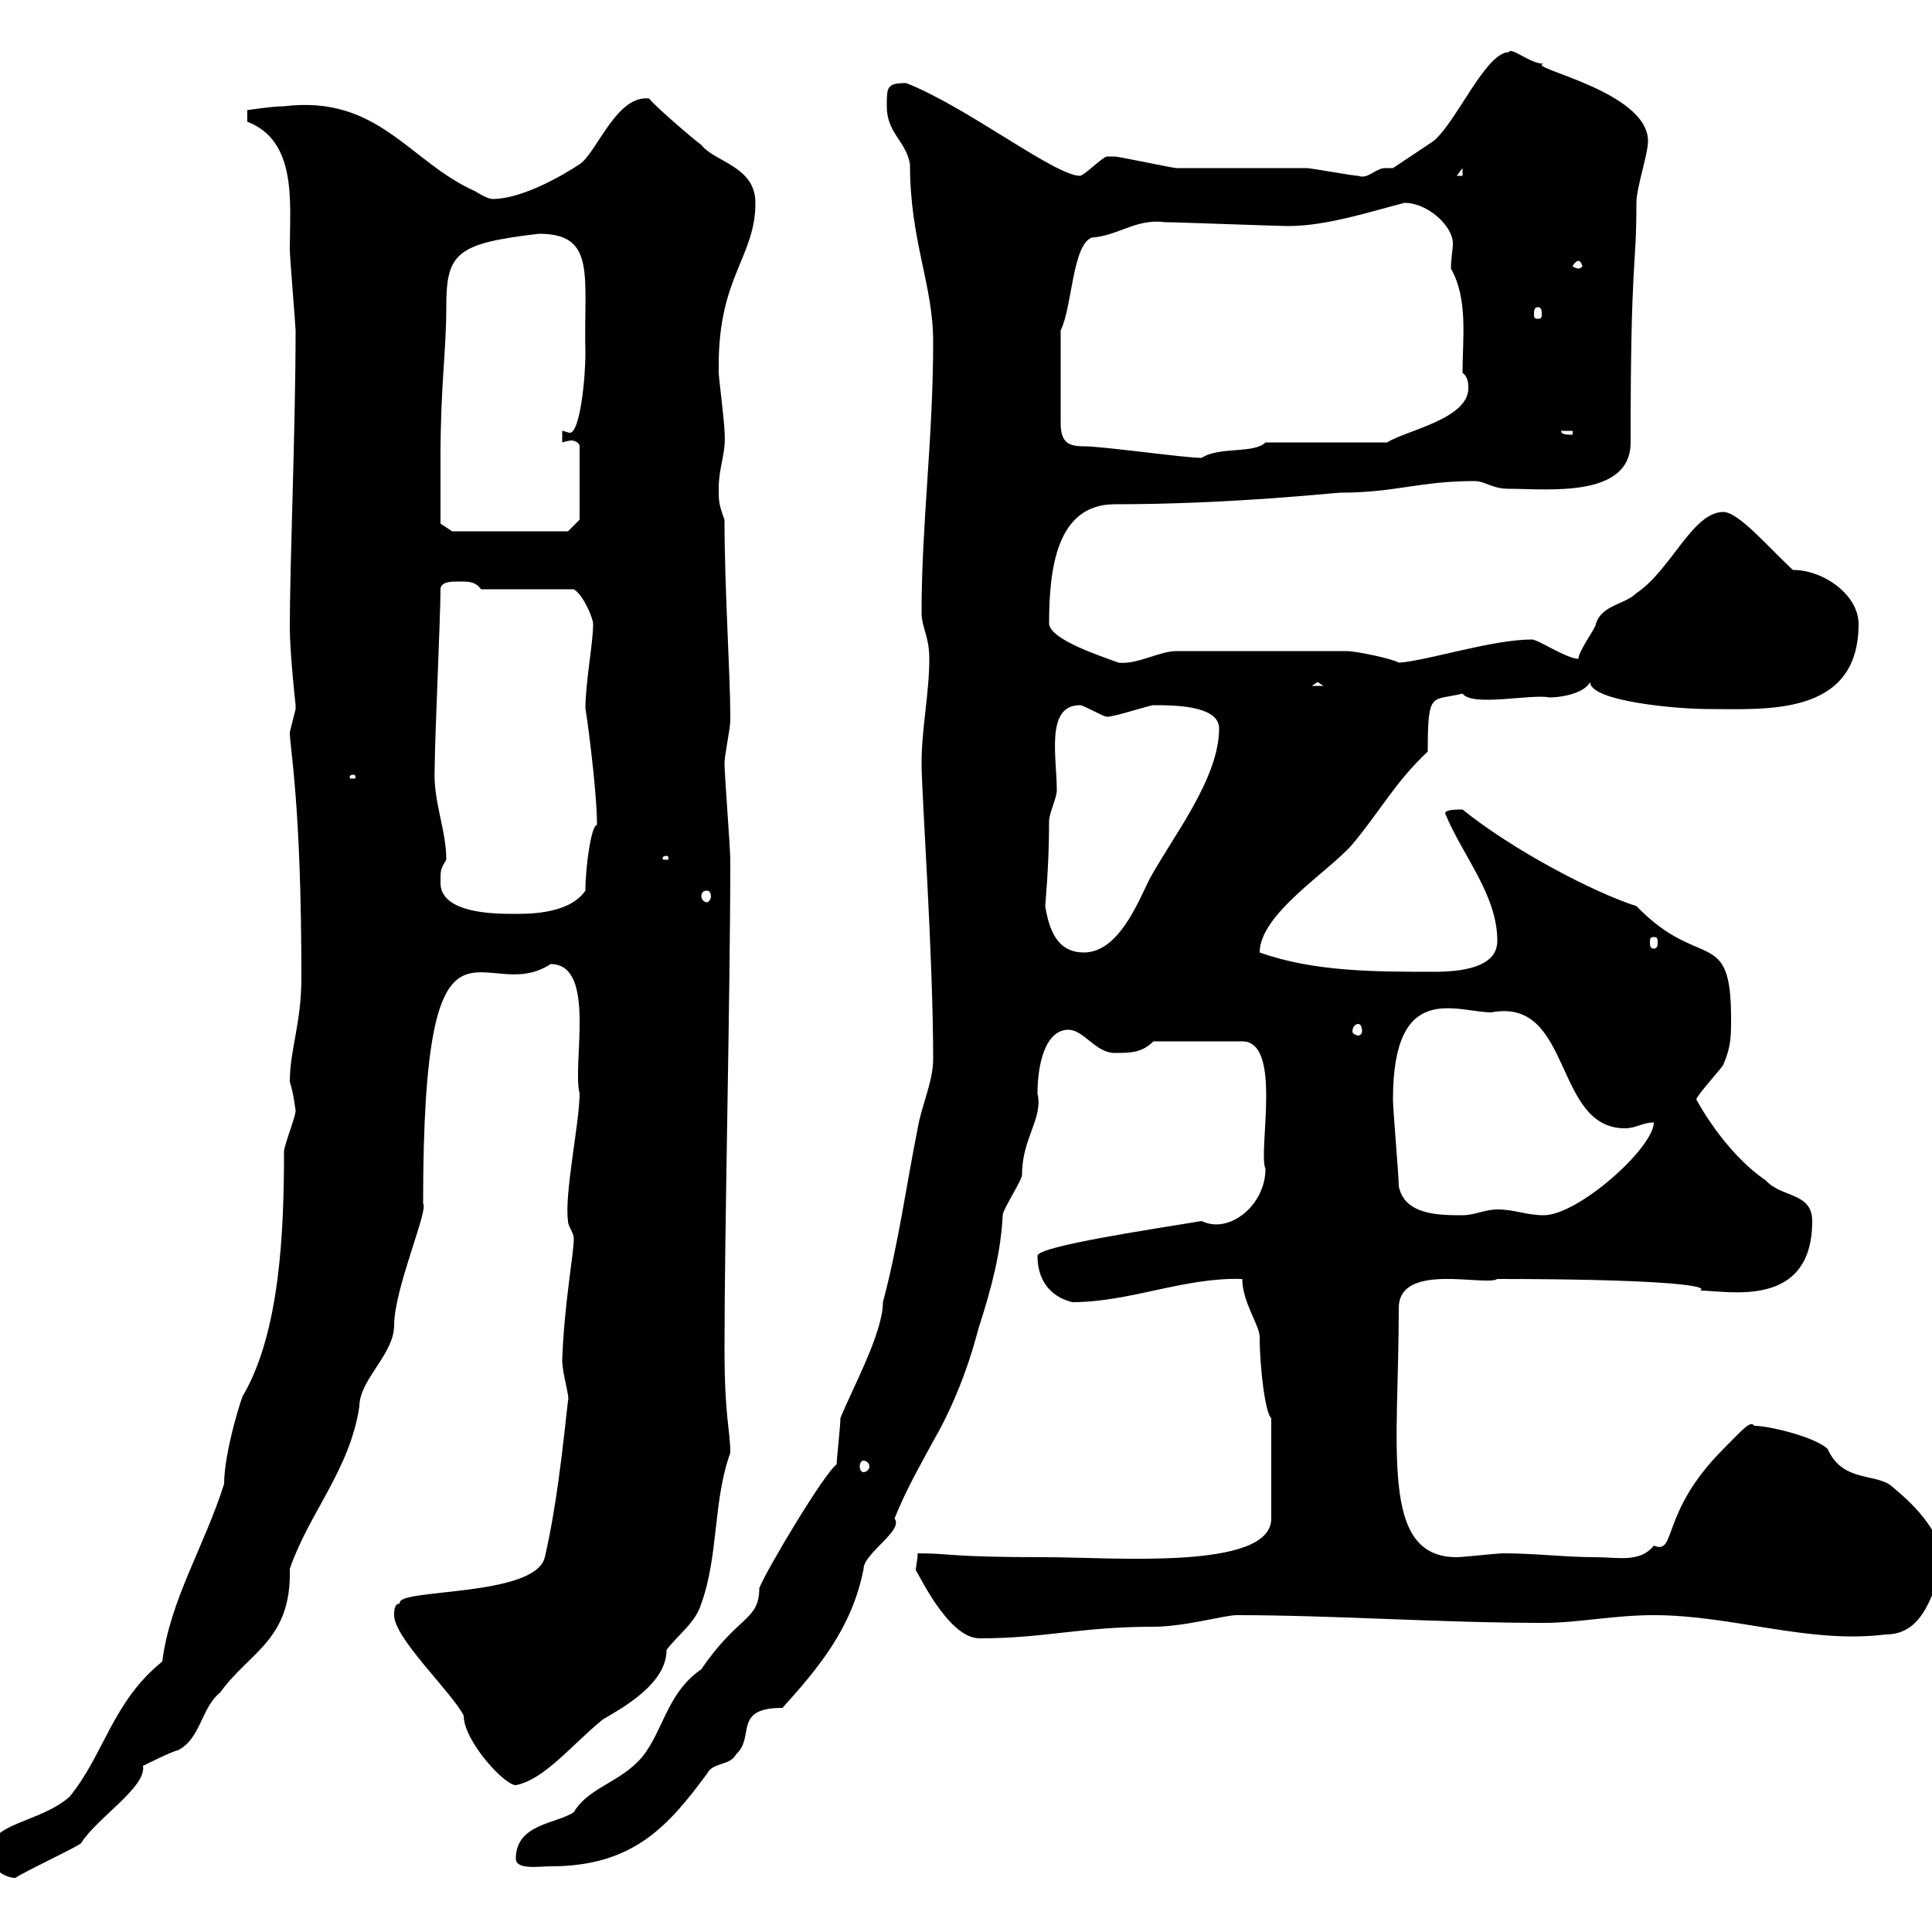 <svg xmlns="http://www.w3.org/2000/svg" xmlns:xlink="http://www.w3.org/1999/xlink" width="300" height="300"><path d="M-1.80 288C-1.80 289.80 0.60 291.60 2.40 291.60C3.60 290.70 12 286.80 12.60 286.20C15 282.30 22.80 277.50 22.20 274.20C22.20 274.20 27 271.80 27.60 271.80C31.20 270 31.20 265.20 34.20 262.80C38.70 256.50 45.30 254.70 45 243.60C48 234.90 54.30 228.30 55.80 218.40C55.80 214.20 61.20 210.30 61.20 205.80C61.20 200.10 66.60 187.80 65.70 186.90C65.70 135.60 75 156.60 85.50 149.70C92.70 149.70 88.80 165.30 90 169.80C90 174.30 87.60 185.40 88.20 189.60C88.20 190.50 89.10 191.40 89.10 192.30C89.10 194.70 87.60 202.50 87.30 211.20C87.30 213.30 88.50 216.90 88.20 217.50C87.30 225.60 86.40 234 84.60 241.80C83.10 248.10 61.20 246.60 62.10 249C61.20 249 61.20 250.20 61.20 250.80C61.20 254.40 70.20 262.80 72 266.40C72 270.30 78.30 277.20 80.10 277.20C84.60 276.30 88.80 270.90 93.60 267C97.20 264.90 103.50 261.30 103.50 256.20C105.30 253.80 108 252 108.90 249C111.60 241.50 110.70 233.10 113.40 225.60C113.40 222 112.50 220.20 112.50 209.40C112.50 190.50 113.40 154.80 113.40 133.50C113.40 131.70 112.50 120.30 112.50 118.50C112.50 117.30 113.40 113.10 113.40 111.90C113.40 111.30 113.40 111.30 113.40 111.30C113.40 104.70 112.50 91.50 112.50 80.70C111.60 78.30 111.60 77.70 111.60 75.90C111.60 72.30 112.80 70.50 112.50 66.90C112.50 65.70 111.60 58.50 111.60 57.90C111.60 57.90 111.60 57.90 111.60 56.70C111.60 42.90 117.30 39.90 117.30 31.50C117.30 25.80 111 25.20 108.90 22.50C108 21.90 101.70 16.50 100.80 15.30C95.70 14.70 92.70 23.70 90 25.50C87.30 27.30 81 30.90 76.50 30.90C75.60 30.90 73.80 29.70 73.80 29.70C63.60 25.20 58.80 14.70 44.10 16.50C42.30 16.50 38.40 17.10 38.40 17.10L38.40 18.90C46.20 21.90 45 31.50 45 38.70C45 39.90 45.90 50.70 45.90 51.30C45.90 66.30 45 87.30 45 97.50C45 101.40 45.90 109.50 45.90 109.50C45.90 109.50 45.90 110.10 45.90 110.10C45.90 110.10 45 113.70 45 113.70C45 116.10 46.80 124.80 46.80 151.80C46.80 159 45 162.90 45 168C45.60 169.80 45.90 172.50 45.90 172.50C45.90 173.40 44.10 177.90 44.10 178.80C44.10 191.10 43.50 206.70 37.80 216.60C37.80 216 34.80 225.30 34.80 230.40C31.80 240 26.40 248.40 25.20 258C17.40 264.30 16.20 272.40 10.80 279C6 283.20-1.80 282.90-1.80 288ZM80.10 288.60C80.10 290.40 83.70 289.80 85.50 289.80C98.40 289.80 103.80 283.50 109.80 275.40C110.70 273.60 113.40 274.20 114.30 272.40C117.30 269.70 113.70 265.20 121.50 265.20C126.90 259.20 132.30 252.90 134.10 243.60C134.10 241.20 140.40 237.60 138.90 235.80C140.70 231.30 142.80 227.70 144.90 223.80C150.30 214.50 152.10 205.20 152.10 205.80C153.90 200.10 155.40 194.70 155.70 188.70C155.70 187.80 158.70 183.30 158.70 182.40C158.70 176.70 162 173.70 161.10 169.80C161.10 165.30 162.30 159.90 165.90 159.90C168.30 159.90 170.10 163.50 173.10 163.50C175.50 163.50 177.30 163.50 179.10 161.70L192.90 161.70C199.20 161.70 195.30 178.80 196.50 181.50C196.50 187.20 190.80 191.70 186.60 189.60C179.40 190.80 161.10 193.50 161.10 195C161.10 198.60 162.90 201.30 166.50 202.20C175.50 202.20 183.90 198.30 192.90 198.60C192.90 202.20 195.60 205.80 195.60 207.60C195.60 212.40 196.50 219.60 197.40 220.20L197.40 235.80C197.40 243.90 172.80 241.80 162.30 241.80C147 241.80 147.90 241.20 142.50 241.20C142.50 242.10 142.20 243.30 142.20 243.90C142.20 243.30 147 254.40 152.10 254.40C162.30 254.40 167.70 252.60 179.10 252.60C183.90 252.60 190.20 250.80 192 250.80C207.30 250.80 223.50 252 239.70 252C245.10 252 250.50 250.80 256.80 250.80C269.10 250.80 280.80 255.30 292.80 253.80C299.10 253.80 300 246.60 301.80 243.60C301.80 238.20 297.60 234 294 231C291.60 228.60 286.20 230.40 283.80 225C282 223.20 274.80 221.40 272.40 221.40C271.80 220.50 270.60 222 267.60 225C257.70 234.90 260.40 241.50 256.80 240C254.70 242.70 251.10 241.80 247.80 241.80C243 241.80 238.50 241.20 233.40 241.20C232.50 241.20 227.10 241.80 226.20 241.80C214.20 241.80 217.20 225 217.20 203.10C217.20 195.90 230.70 199.80 232.50 198.60C255.60 198.60 265.80 199.50 264 200.40C268.20 200.40 281.40 203.40 281.40 189.60C281.40 185.10 276.60 186 274.20 183.30C267.60 178.80 263.40 170.70 263.40 170.70C263.70 169.80 267.60 165.60 267.60 165.30C268.80 162.60 268.80 160.80 268.80 158.10C268.80 143.70 264 150.90 254.10 140.70C247.50 138.60 234.90 132 227.10 125.70C226.20 125.70 224.40 125.70 224.40 126.30C227.10 132.90 232.50 138.90 232.50 146.10C232.50 150.30 226.80 150.90 222.60 150.90C213.60 150.90 204 150.90 195.60 147.90C195.60 141.90 206.40 135.30 210 131.10C214.50 125.70 216.60 121.50 221.70 116.70C221.70 107.10 222.30 108.90 227.10 107.70C228.60 109.80 237.90 107.70 240.60 108.30C242.40 108.30 246 107.70 246.90 105.90C246.90 108.90 260.40 110.10 265.20 110.10C274.20 110.10 288.60 111.30 288.60 96.90C288.60 92.40 283.20 88.50 278.40 88.50C274.80 85.20 270 79.50 267.60 79.50C262.80 79.50 259.50 88.50 254.10 92.10C252.30 93.90 248.70 93.90 247.80 96.90C247.80 97.50 245.10 101.10 245.10 102.30C243.30 102.30 238.80 99.30 237.90 99.30C231.60 99.30 221.70 102.60 217.20 102.90C216.30 102.30 210.60 101.10 209.10 101.10L182.70 101.10C180 101.10 176.70 103.20 173.70 102.90C170.40 101.70 163.20 99.30 162.90 96.90C162.90 88.20 164.10 78.30 173.10 78.30C191.10 78.30 207.30 76.50 208.20 76.50C216.60 76.50 220.50 74.70 228.90 74.70C230.70 74.70 231.60 75.90 234.30 75.90C240.30 75.90 253.20 77.40 253.20 68.70C253.20 39.30 254.10 42.30 254.10 31.50C254.10 29.10 255.90 24 255.90 21.90C255.90 14.10 236.70 10.50 239.70 9.90C237.60 9.90 234.60 7.20 234.30 8.10C230.70 8.10 226.20 18.90 222.60 21.90C221.70 22.50 217.20 25.50 216.30 26.10C216 26.10 215.40 26.10 215.10 26.10C213.60 26.10 212.40 27.90 210.90 27.30C210 27.30 203.70 26.10 202.80 26.10C201 26.10 184.50 26.10 182.70 26.10C182.10 26.10 173.70 24.30 173.10 24.30C173.10 24.30 173.10 24.30 171.90 24.30C171.30 24.30 168.30 27.30 167.70 27.30C163.80 27.30 150 16.50 140.70 12.90C137.70 12.90 137.70 13.50 137.70 16.50C137.70 20.70 140.70 21.90 141.30 25.50C141.30 37.50 144.90 44.10 144.90 53.10C144.90 68.10 143.10 81.30 143.10 95.10C143.10 97.50 144.30 98.70 144.30 102.30C144.30 107.70 143.10 113.10 143.10 118.50C143.10 123.30 144.90 148.20 144.90 164.40C144.90 168 143.10 171.60 142.50 175.20C140.70 184.20 139.50 193.20 137.10 202.20C137.10 207 132.30 215.70 130.50 220.20C130.50 221.40 129.90 226.80 129.90 227.40C128.10 228.60 119.10 243.60 117.90 246.60C117.90 251.70 114.60 250.80 108.90 259.20C103.20 263.10 102.90 269.70 99 273.60C95.70 276.90 91.20 277.80 89.10 281.40C86.40 283.20 80.10 283.20 80.10 288.60ZM134.10 226.80C134.40 226.80 135 227.10 135 227.70C135 228.30 134.40 228.60 134.10 228.60C133.80 228.60 133.50 228.30 133.50 227.70C133.50 227.10 133.80 226.80 134.10 226.80ZM217.20 184.20C217.20 182.40 216.30 172.50 216.30 170.70C216.30 152.10 226.20 157.20 231.60 157.20C244.20 154.80 241.20 175.20 252.30 175.20C254.10 175.20 255 174.30 256.80 174.30C256.80 178.20 245.10 188.70 239.70 188.70C237 188.70 235.20 187.80 232.50 187.80C230.70 187.80 228.90 188.70 227.10 188.70C223.50 188.70 218.10 188.70 217.20 184.20ZM210.90 159C211.20 159 211.50 159.30 211.50 160.20C211.50 160.50 211.20 160.80 210.90 160.80C210.60 160.80 210 160.50 210 160.20C210 159.30 210.60 159 210.90 159ZM162.30 140.70C162.30 140.40 162.90 134.70 162.90 127.50C162.90 126.30 164.10 123.90 164.10 122.70C164.10 117.60 162.30 109.50 167.70 109.50C168.30 109.50 171.30 111.30 171.90 111.30C173.10 111.30 178.50 109.50 179.10 109.50C182.10 109.50 189.30 109.50 189.30 113.10C189.30 120.90 182.10 129.90 178.50 136.50C176.70 140.10 173.70 147.90 168.30 147.90C164.10 147.90 162.90 144.30 162.30 140.70ZM256.80 145.50C257.40 145.50 257.40 145.80 257.40 146.40C257.40 146.70 257.40 147.30 256.80 147.30C256.20 147.30 256.20 146.70 256.20 146.40C256.20 145.80 256.20 145.50 256.80 145.50ZM68.40 137.10C68.40 135 68.40 135 69.30 133.50C69.30 128.70 67.20 124.50 67.50 119.10C67.50 114.90 68.40 95.70 68.40 91.50C68.40 90.30 70.20 90.30 71.10 90.30C72.90 90.30 73.80 90.30 74.70 91.50L89.10 91.50C90.60 92.40 92.10 96 92.10 96.90C92.10 99.90 90.90 105.90 90.90 110.10C90.90 109.50 92.70 122.40 92.70 128.10C91.80 128.10 90.90 134.70 90.90 138.30C88.20 142.20 81.30 141.90 79.20 141.90C75 141.90 68.40 141.30 68.40 137.10ZM109.80 138.30C110.10 138.30 110.40 138.60 110.40 139.20C110.40 139.50 110.10 140.10 109.80 140.10C109.20 140.10 108.90 139.50 108.90 139.20C108.90 138.60 109.20 138.30 109.80 138.30ZM103.50 132.90C103.80 132.90 103.80 133.20 103.80 133.20C103.80 133.50 103.80 133.50 103.50 133.50C102.90 133.50 102.90 133.50 102.90 133.20C102.90 133.20 102.90 132.90 103.50 132.90ZM54.90 120.30C55.20 120.30 55.20 120.60 55.20 120.60C55.20 120.90 55.20 120.90 54.90 120.90C54.30 120.90 54.30 120.90 54.30 120.60C54.30 120.60 54.30 120.30 54.90 120.30ZM204.60 105.90L205.50 106.50L203.70 106.50ZM68.40 71.10C68.40 59.70 69.30 54.60 69.30 47.70C69.30 39.30 70.80 37.80 83.70 36.30C92.70 36.30 90.60 42.90 90.90 54.90C90.90 59.10 90 67.20 88.50 67.20C88.20 67.20 87.60 66.90 87.30 66.90L87.30 68.70C87.30 68.70 88.20 68.40 88.80 68.40C89.10 68.40 90 68.70 90 69.30L90 80.70L88.20 82.50L70.20 82.50L68.40 81.30C68.40 81.30 68.40 74.10 68.40 71.10ZM164.70 51.30C166.50 47.70 166.50 38.10 169.50 36.90C173.70 36.60 176.40 33.90 180.90 34.50C182.70 34.50 198.30 35.10 200.10 35.10C206.10 35.10 213.30 32.70 218.10 31.50C221.70 31.50 225.60 35.10 225.60 37.80C225.60 38.70 225.30 40.20 225.30 41.70C228 46.50 227.10 52.50 227.10 57.90C228 58.50 228 59.70 228 60.30C228 65.10 218.10 66.90 215.40 68.70L196.50 68.70C194.70 70.50 189.30 69.30 186.60 71.10C183.90 71.10 171.30 69.30 168.30 69.30C165.90 69.30 164.70 68.70 164.70 65.70ZM242.40 66.90L244.20 66.90L244.20 67.50C243.30 67.50 242.40 67.50 242.40 66.90ZM238.80 47.70C239.40 47.70 239.40 48.30 239.40 48.90C239.40 49.20 239.40 49.50 238.80 49.50C238.20 49.50 238.20 49.20 238.20 48.90C238.20 48.30 238.20 47.70 238.80 47.70ZM245.10 40.50C245.40 40.50 245.70 41.10 245.70 41.40C245.70 41.40 245.40 41.70 245.10 41.70C244.80 41.70 244.20 41.40 244.20 41.40C244.20 41.10 244.80 40.50 245.10 40.50ZM227.10 26.10L227.10 27.30L226.20 27.30Z"/></svg>